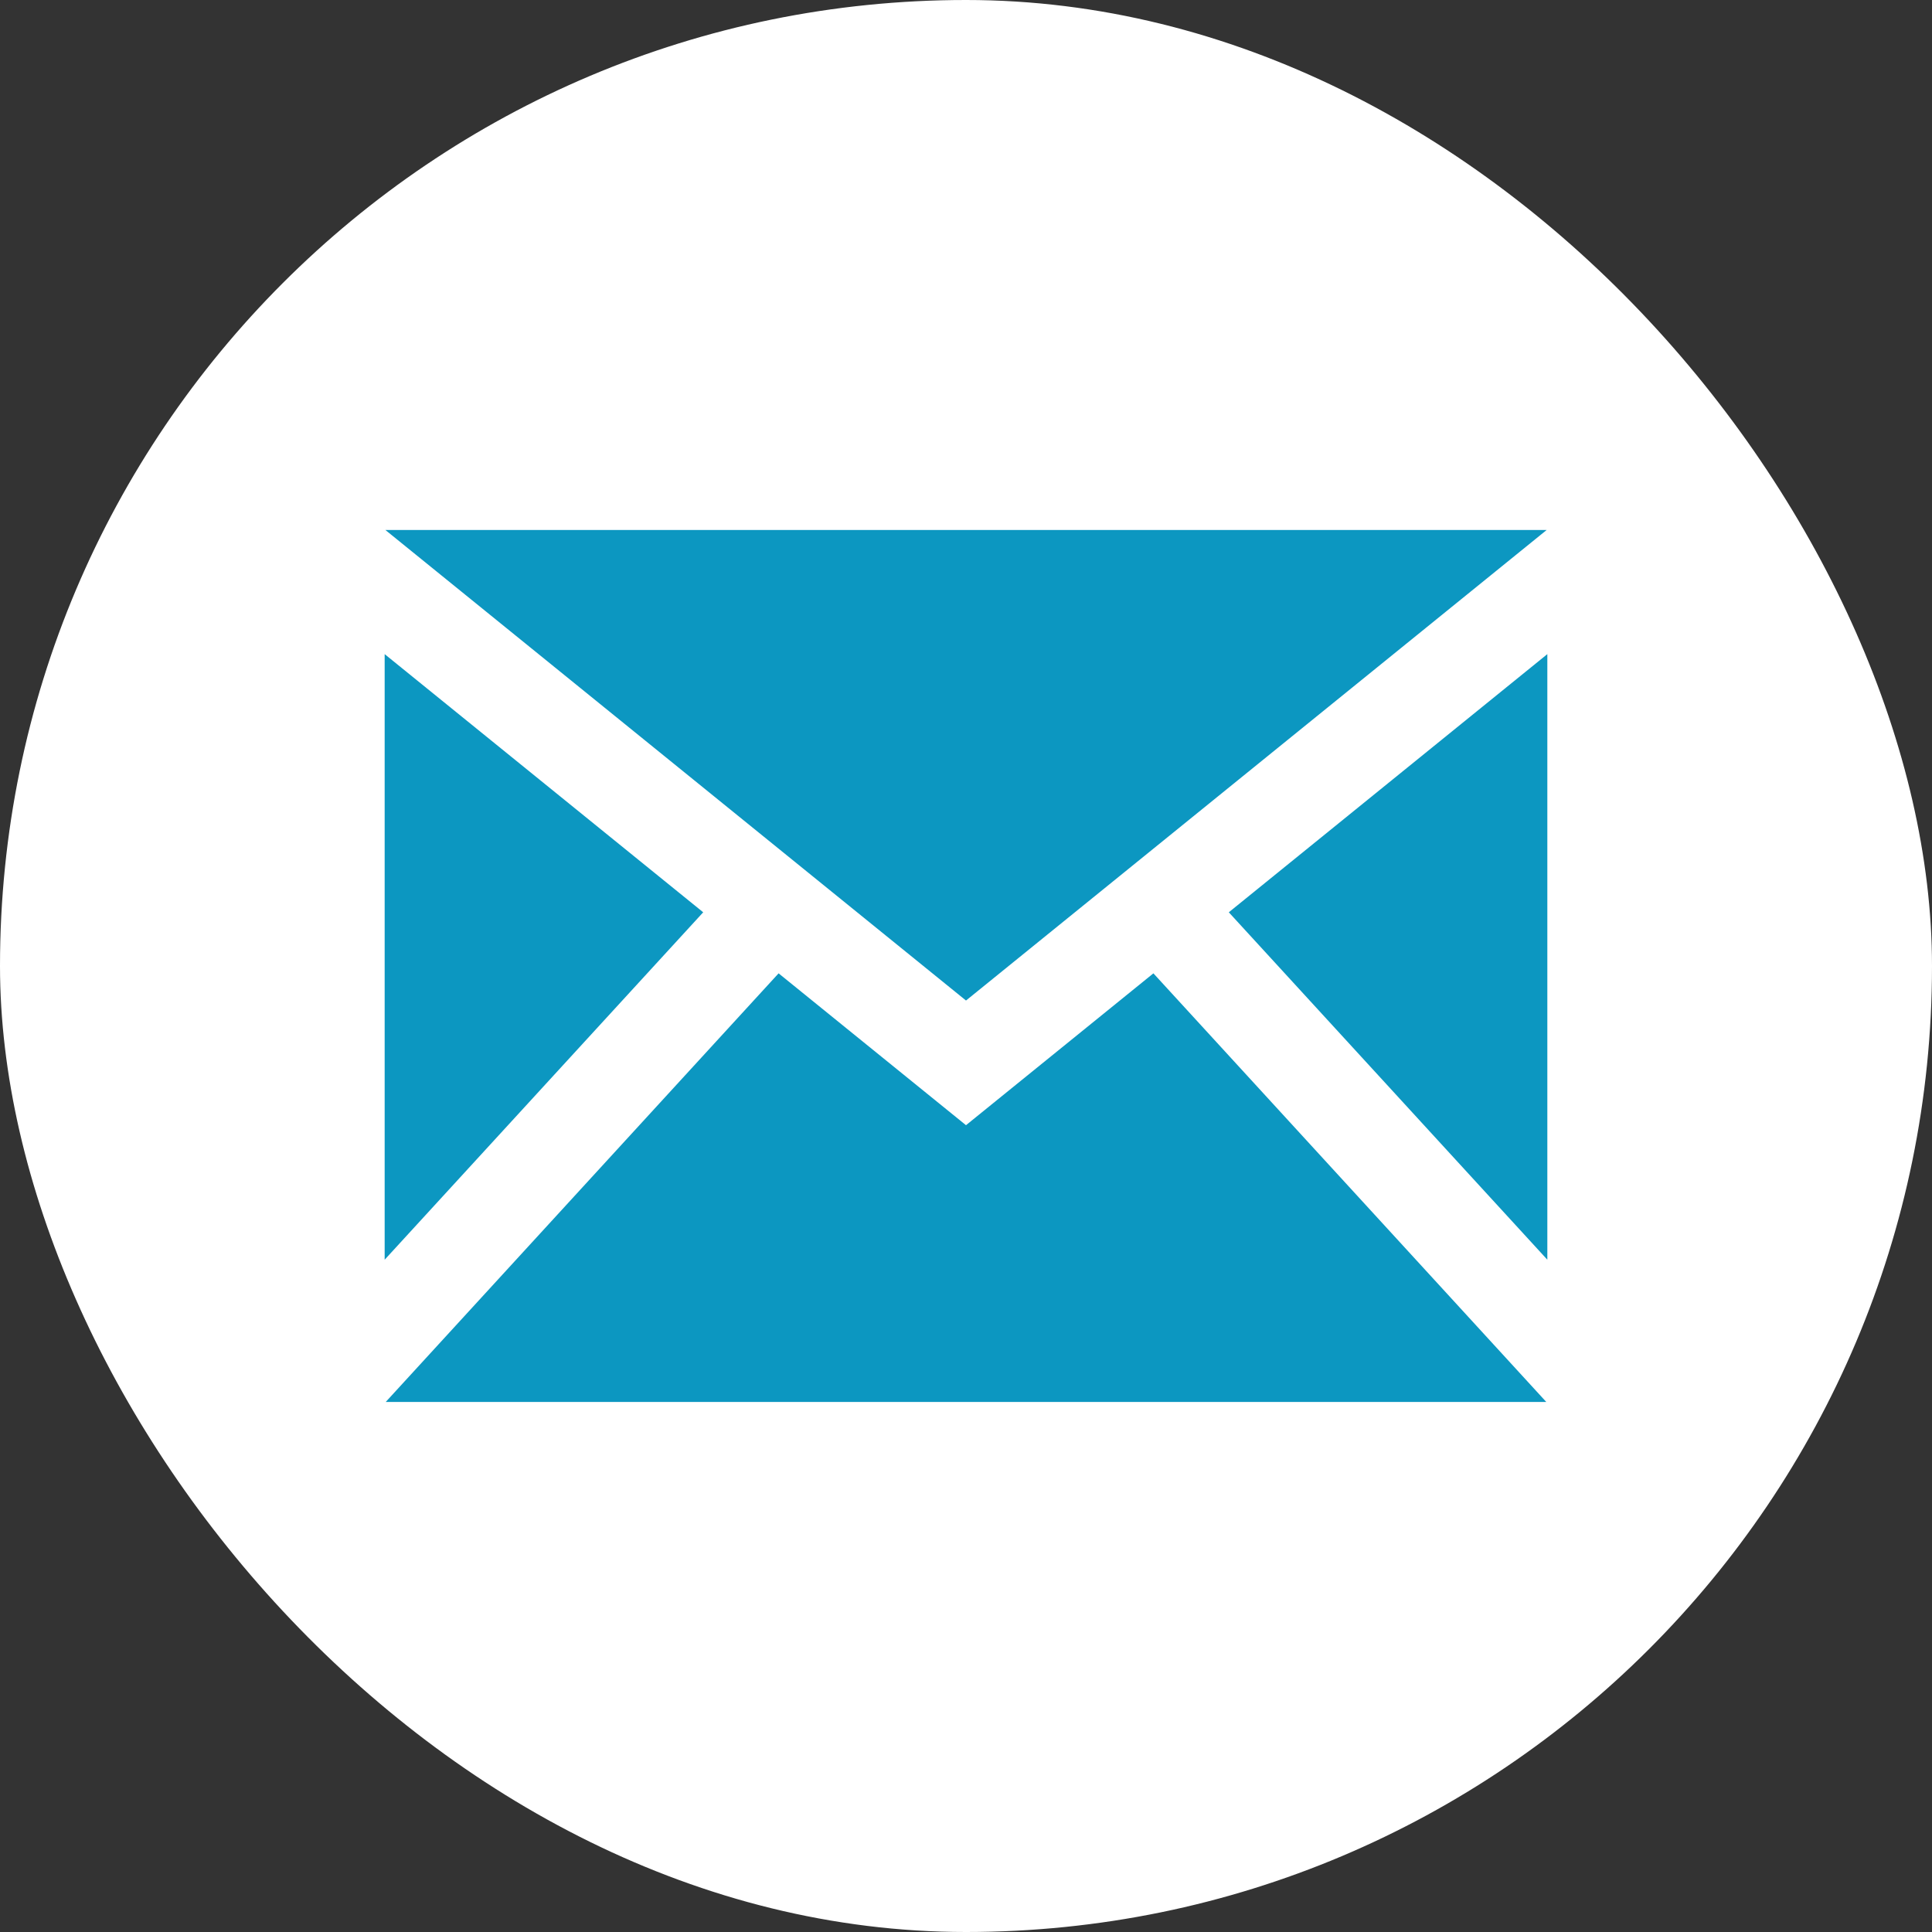 <?xml version="1.0" encoding="UTF-8"?><svg id="_レイヤー_2" xmlns="http://www.w3.org/2000/svg" width="40" height="40" viewBox="0 0 40 40"><rect x="0" y="0" width="40" height="40" fill="#333333" stroke="none"/><defs><style>.cls-1{fill:#fff;}.cls-2{fill:#0c97c1;}</style></defs><g id="_ヘッダー"><rect class="cls-1" x="0" y="0" width="40" height="40" rx="20" ry="20"/><g id="_アートワーク_5"><path class="cls-2" d="M20,20.715L7.979,10.973h24.043l-12.022,9.742ZM14.559,18.888l-6.595-5.345v12.538l6.595-7.193ZM25.441,18.888l6.595,7.193v-12.538l-6.595,5.345ZM23.88,20.152l-3.88,3.144-3.88-3.144-8.134,8.874h24.028l-8.134-8.874Z"/></g></g></svg>
